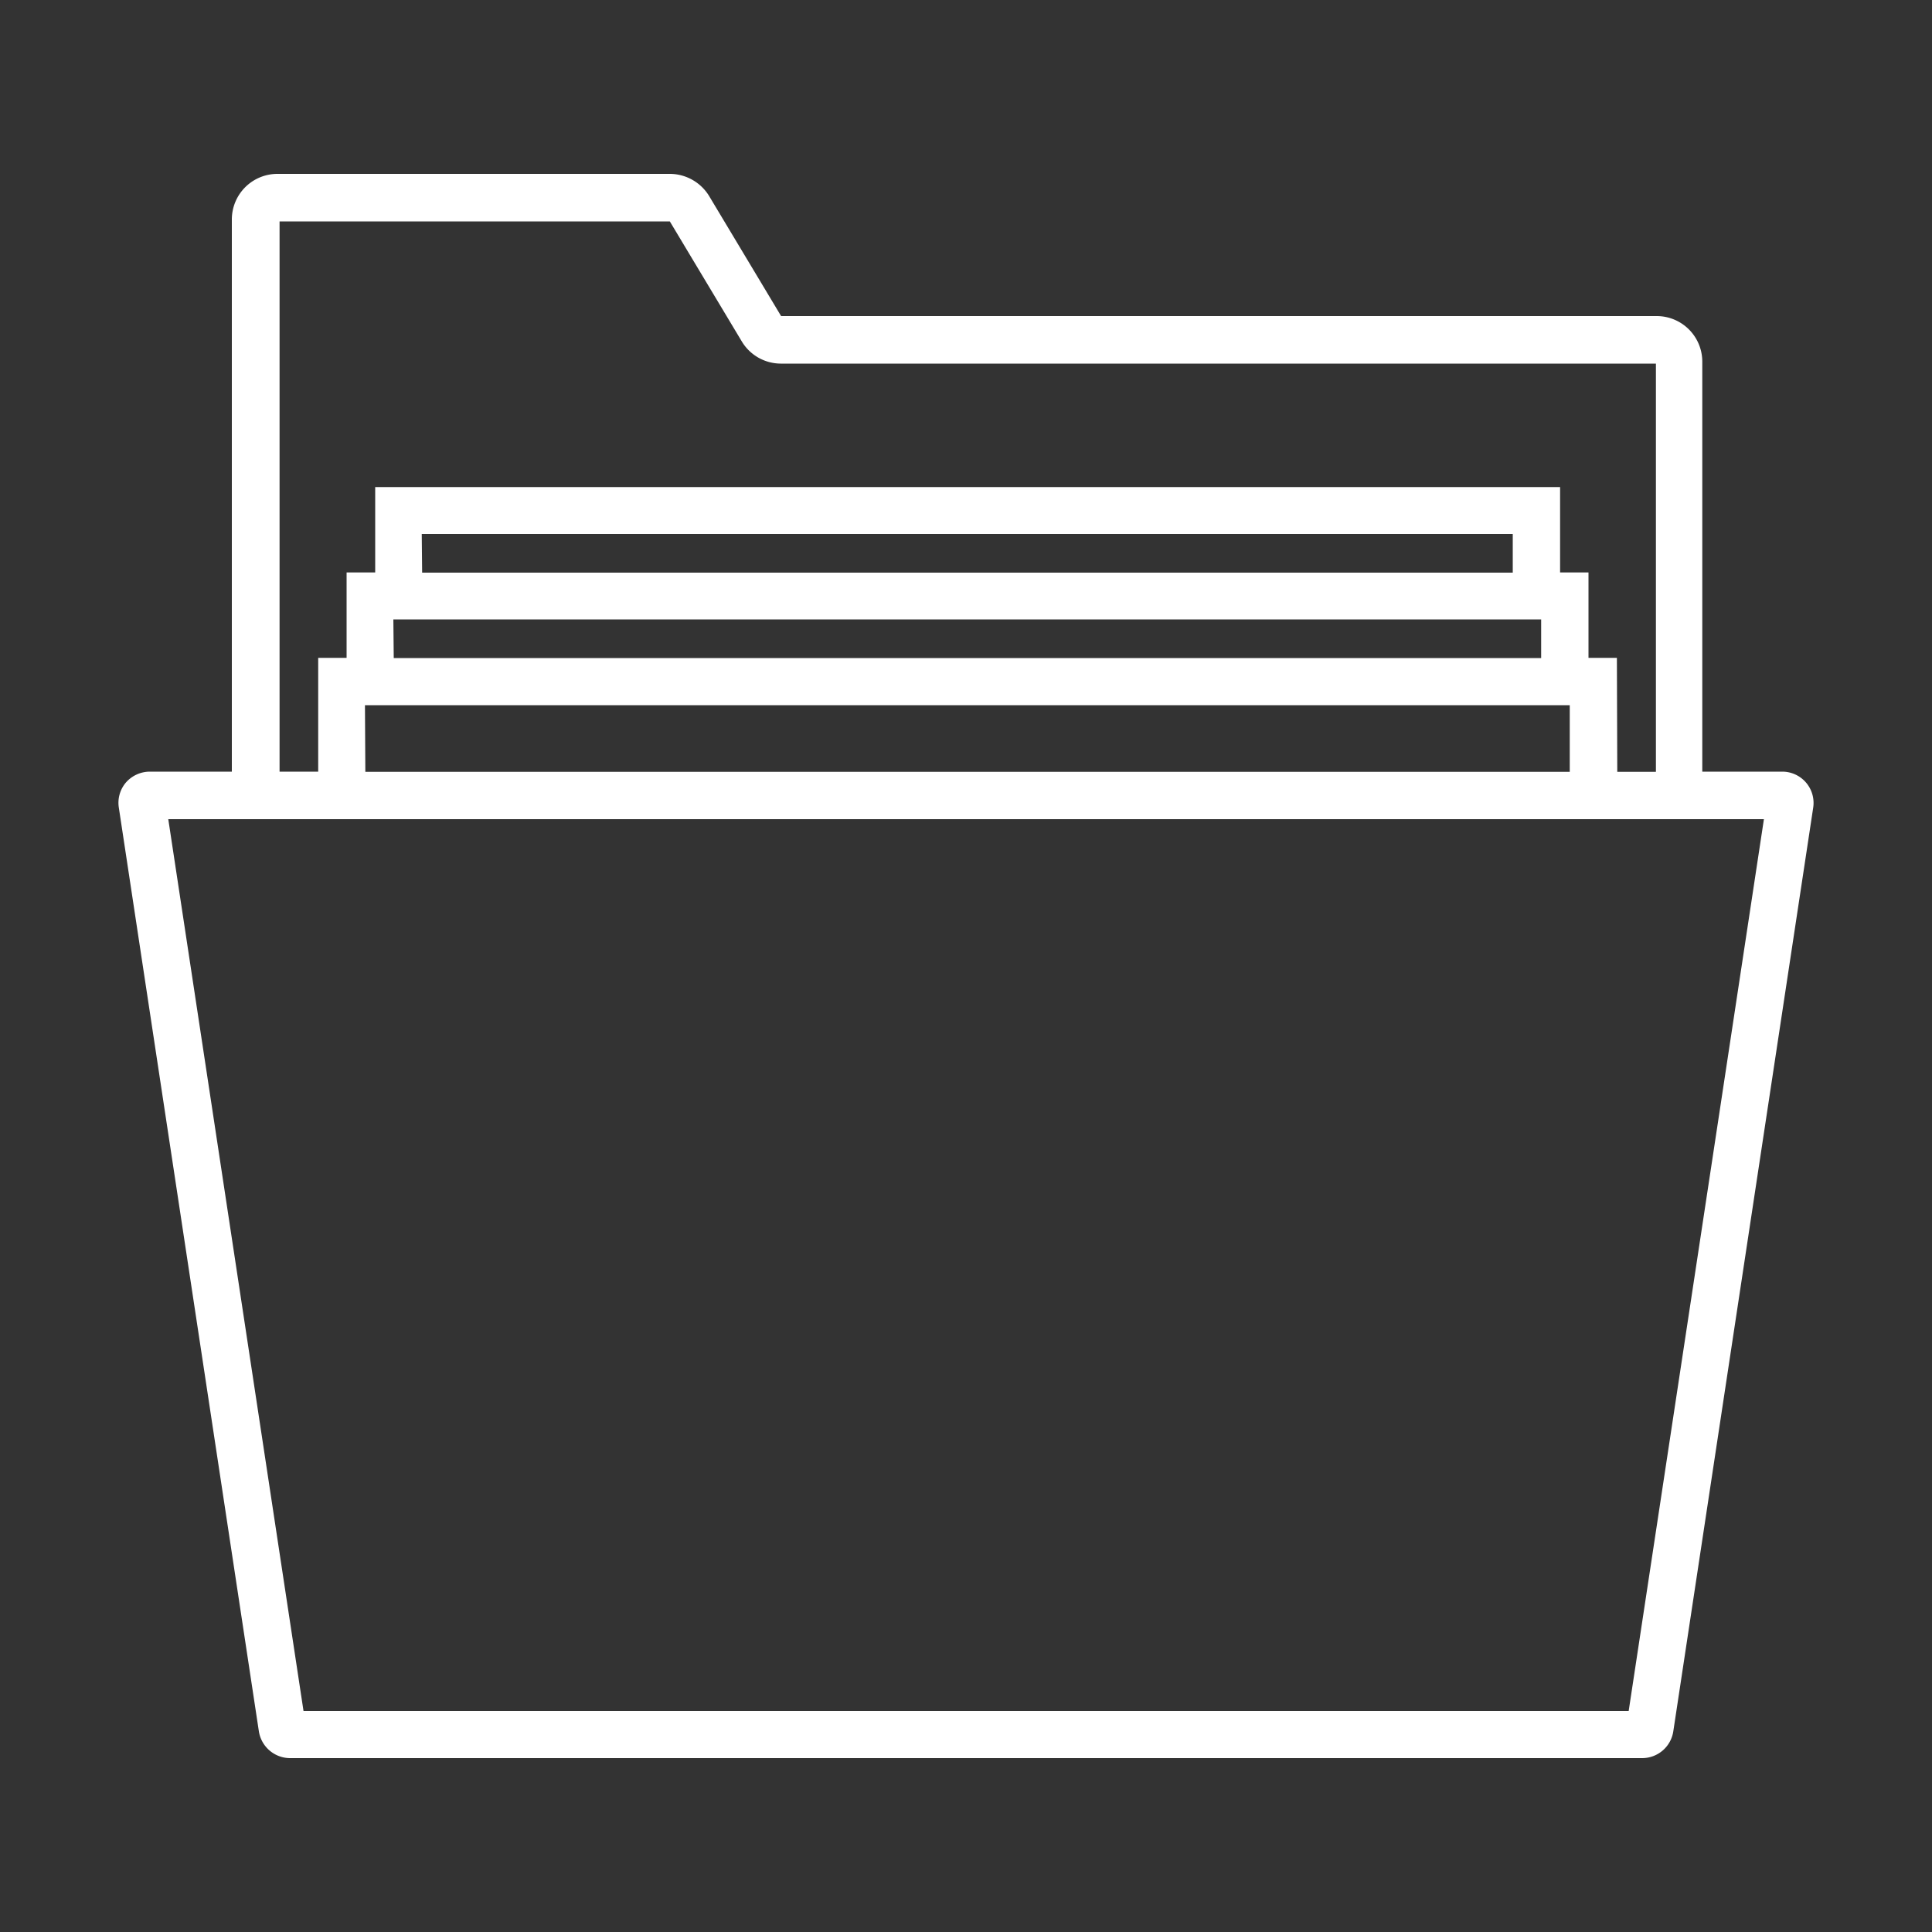 <svg id="Layer_1" data-name="Layer 1" xmlns="http://www.w3.org/2000/svg" viewBox="0 0 100 100"><rect x="0" y="0" width="100" height="100" fill="#333333" stroke="none"/><defs><style>.cls-1{fill:#ffffff;}</style></defs><path class="cls-1" d="M15,91a1.64,1.64,0,0,1-1.6-1.38L6.15,41.8a1.62,1.62,0,0,1,.37-1.3,1.65,1.65,0,0,1,1.23-.56H12V11.36A2.36,2.36,0,0,1,14.37,9H34.7a2.39,2.39,0,0,1,2,1.14l3.73,6.22H85.76a2.36,2.36,0,0,1,2.35,2.36V39.94h4.14a1.62,1.62,0,0,1,1.6,1.87l-7.24,47.8A1.63,1.63,0,0,1,85,91Zm.71-2.44H84.3l7-46.16H8.71Zm68-48.61h2V18.82H40.4a2.36,2.36,0,0,1-2-1.14l-3.73-6.22H14.47V39.94h2V34.05h1.47V29.63h1.48V25.21H80.75v4.42h1.47v4.42h1.47Zm-64.8,0H81.25V36.5H18.89Zm1.47-5.89H79.77v-2H20.36Zm1.47-4.42H78.3v-2H21.83Z"/></svg>